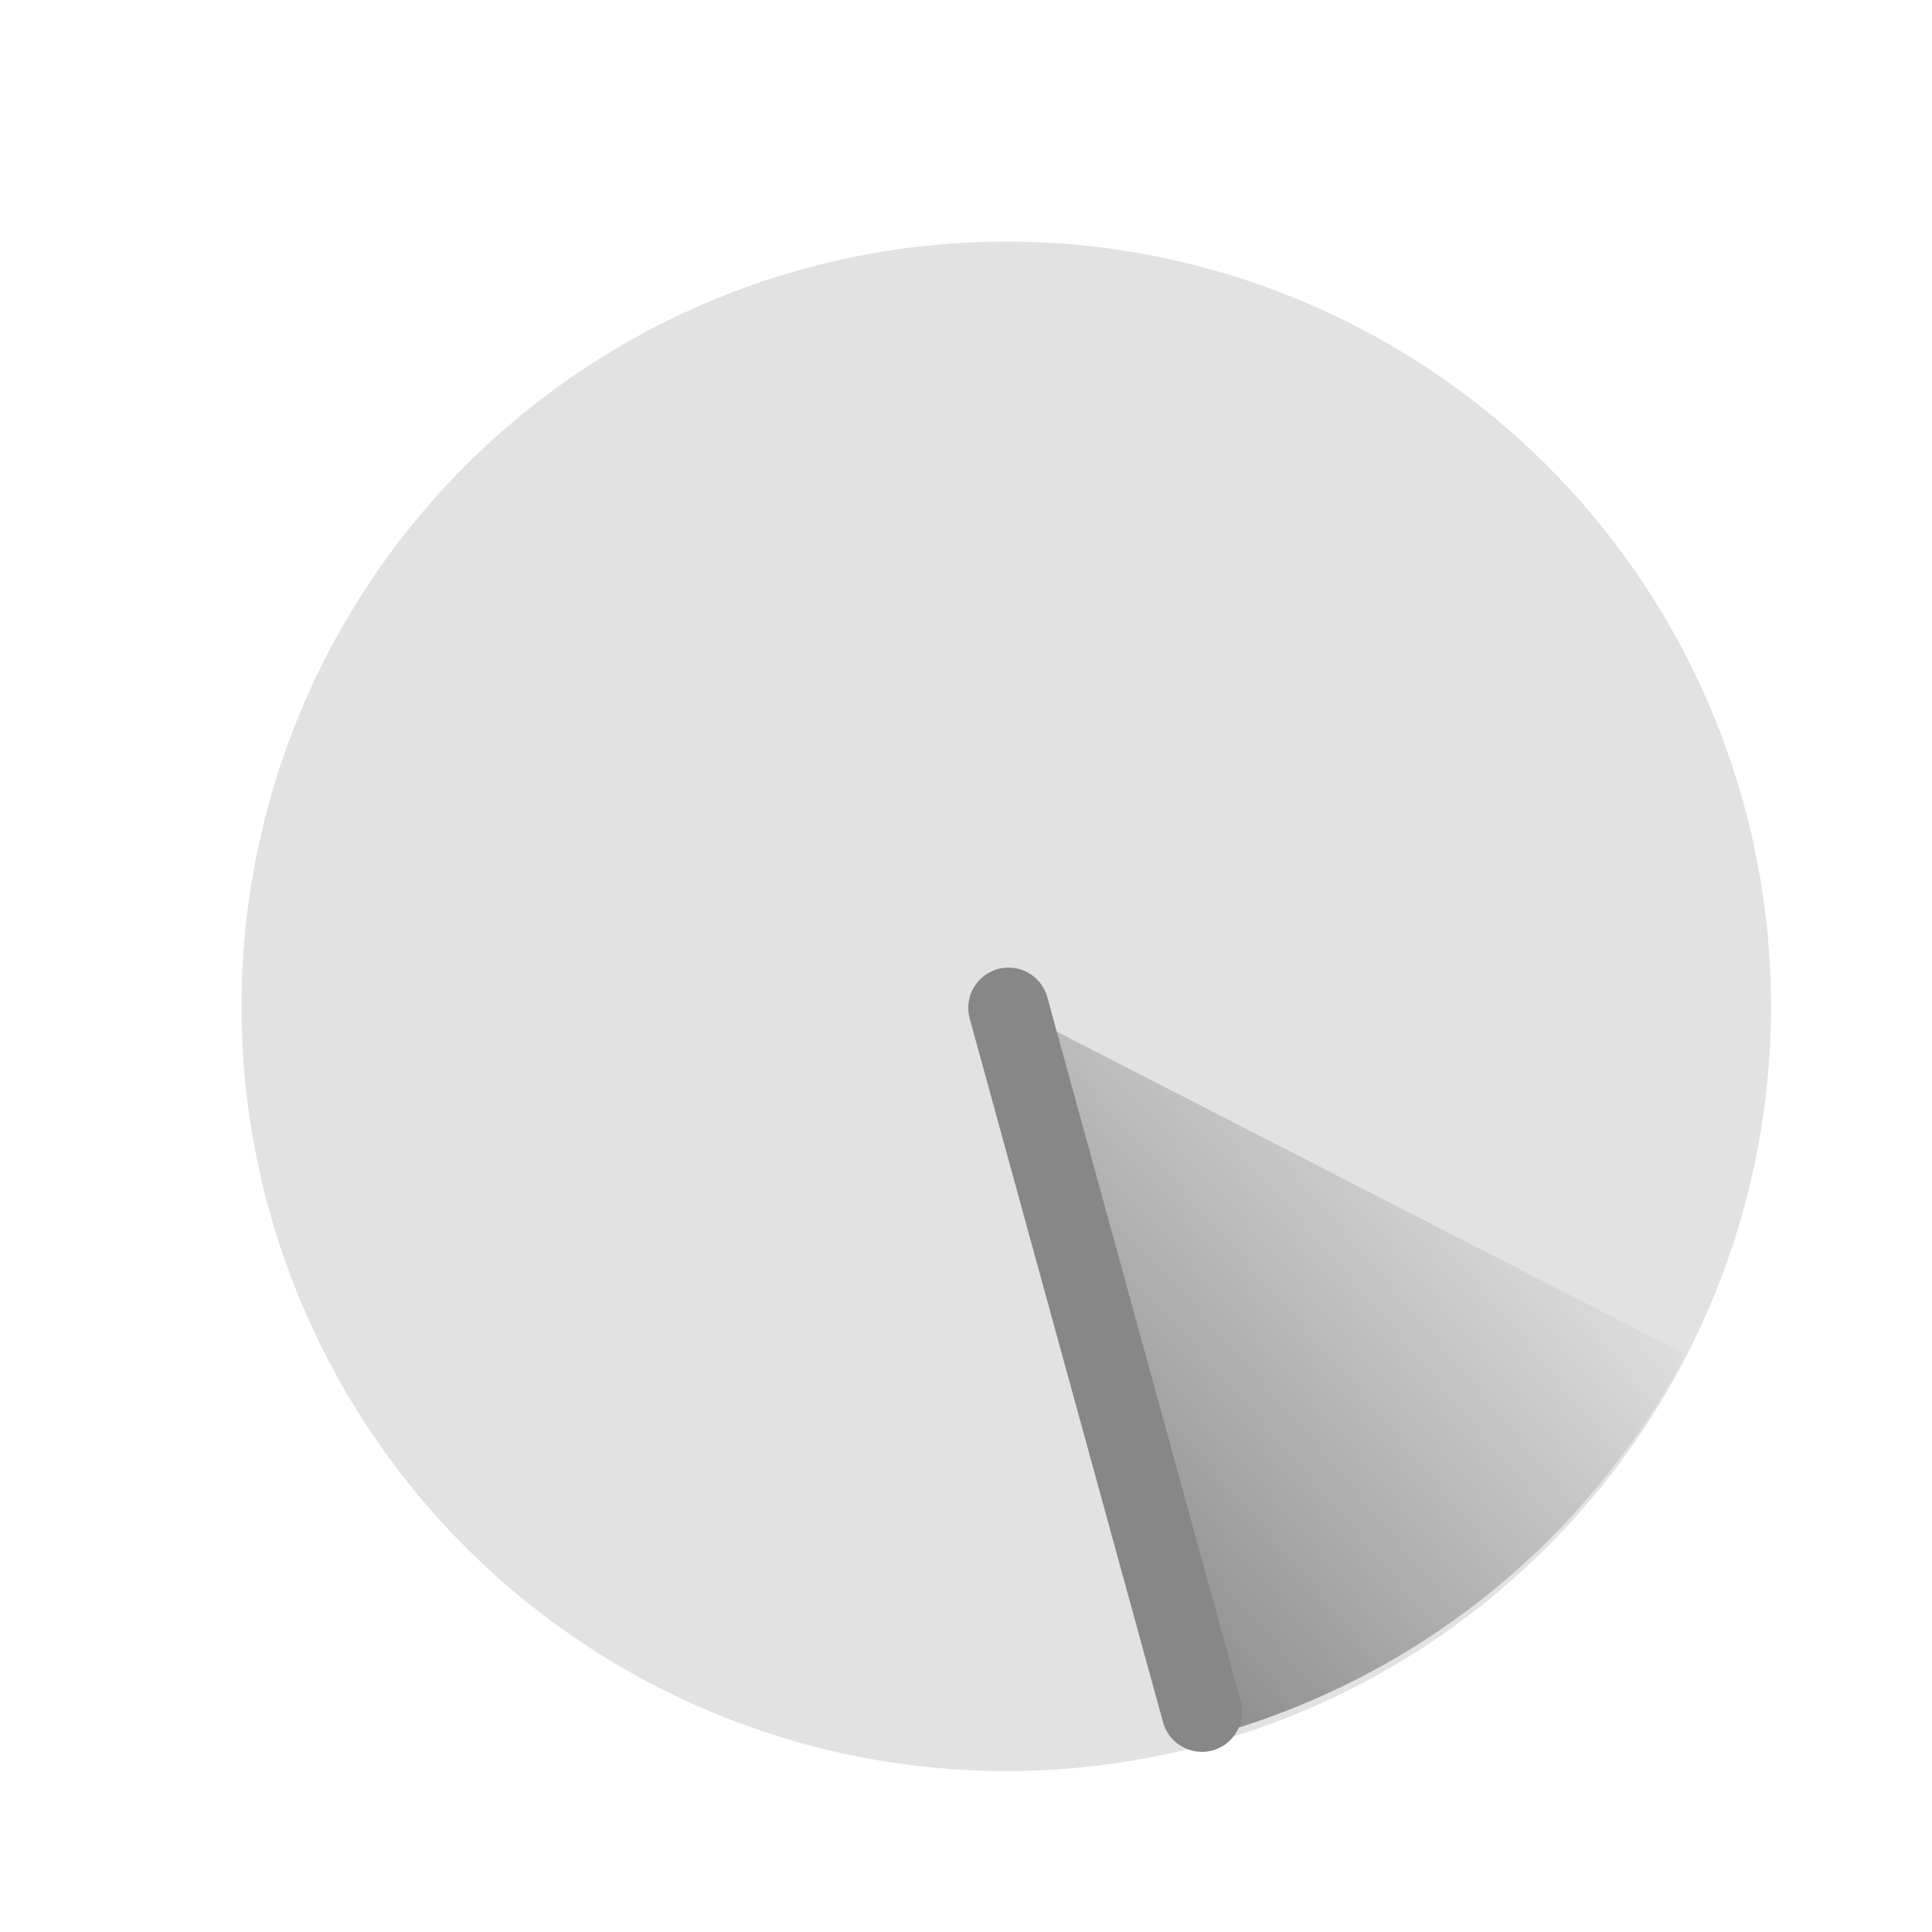 <?xml version="1.0" encoding="UTF-8"?>
<!-- Created with Inkscape (http://www.inkscape.org/) -->
<svg id="svg2820" width="24" height="24" version="1.1" xmlns="http://www.w3.org/2000/svg" xmlns:xlink="http://www.w3.org/1999/xlink">
 <defs id="defs2822">
  <radialGradient id="radialGradient3609" cx=".971" cy="8.337" r="3.53" gradientTransform="matrix(1.755 -1.439 7.62 9.46 -51.559 -52.278)" gradientUnits="userSpaceOnUse">
   <stop id="stop3610" style="stop-color:#878787" offset="0"/>
   <stop id="stop3612" style="stop-color:#878787;stop-opacity:0" offset="1"/>
  </radialGradient>
 </defs>
 <g id="layer1" transform="translate(0,-8)">
  <path id="path2832-2" d="m22 20.501a9.5 9.5 0 0 1-19 0 9.5 9.5 0 1 1 19 0z" style="fill:#878787;opacity:.24"/>
  <path id="path2821" transform="matrix(1.056 0 0 1.046 .888 4.283)" d="m18.986 19.638a8.994 8.994 0 0 1-5.594 4.533l-2.391-8.671z" style="fill:url(#radialGradient3609)"/>
  <path id="path3605" d="m12.528 20.52 2.402 8.742" style="fill:none;stroke-linecap:round;stroke-width:1px;stroke:#878787"/>
 </g>
</svg>
